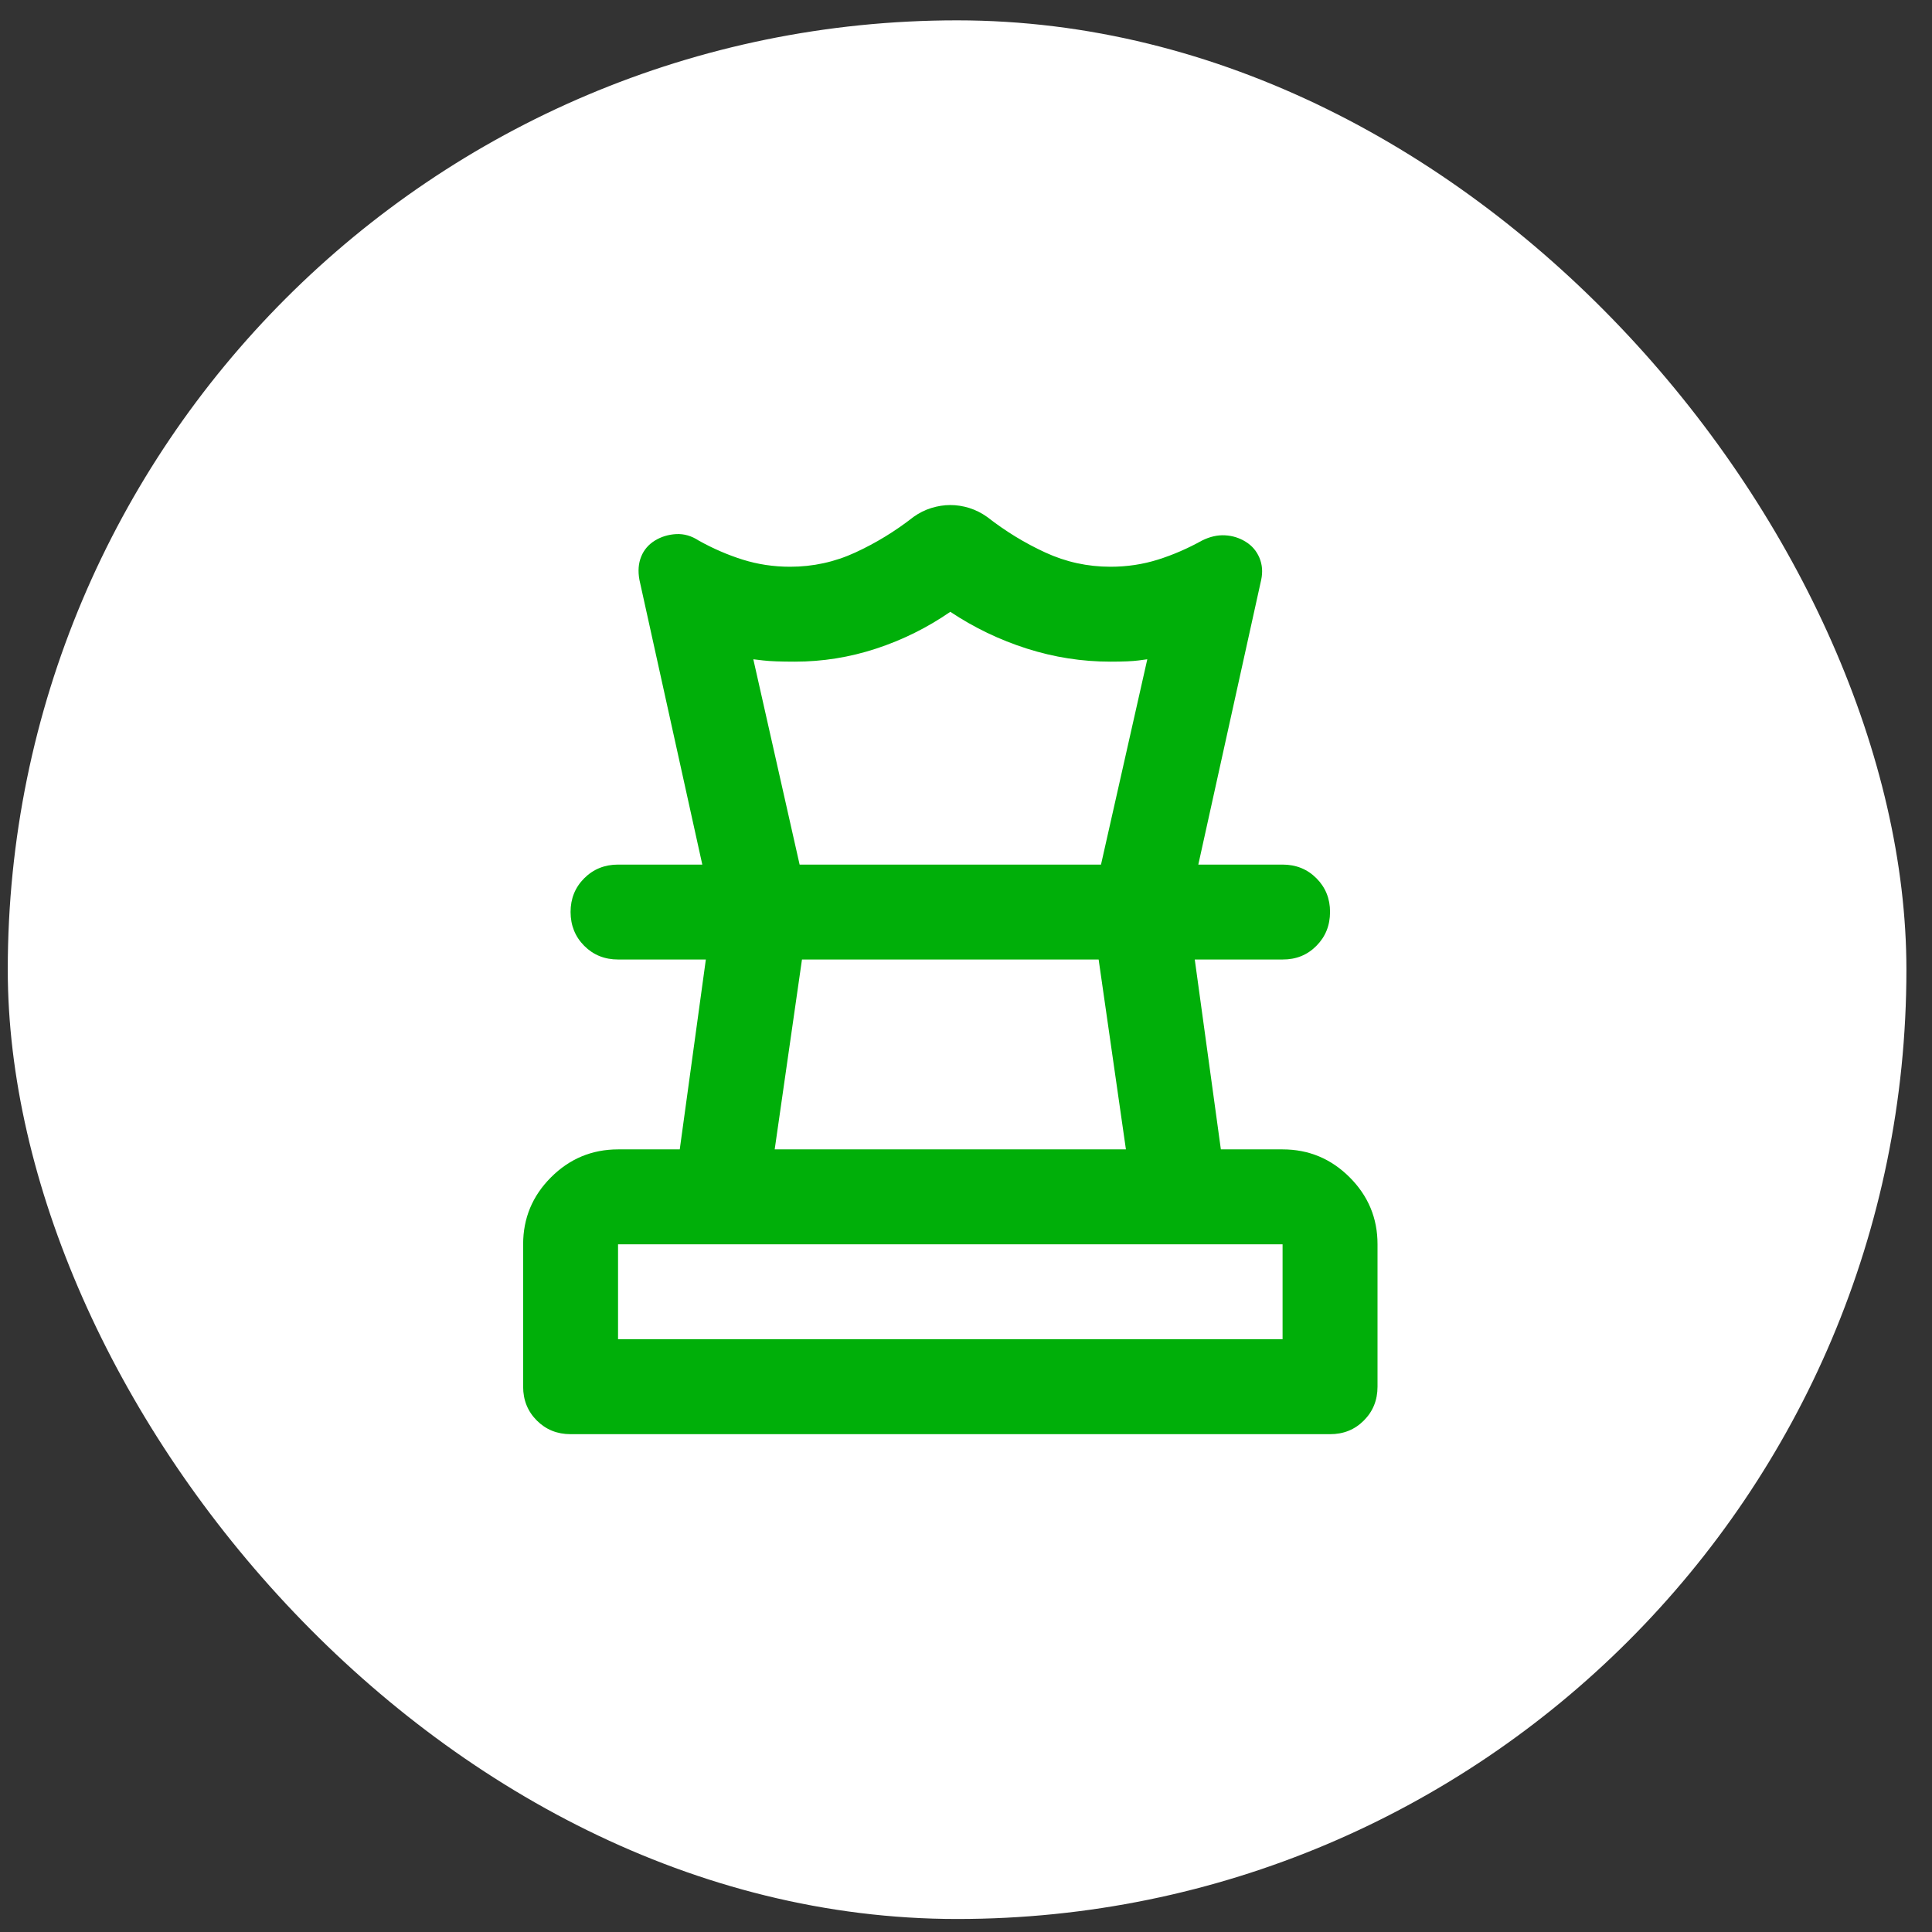 <svg width="49" height="49" viewBox="0 0 49 49" fill="none" xmlns="http://www.w3.org/2000/svg">
<rect x="0" y="0" width="49" height="49" fill="#333333" stroke="none"/>
<rect x="0.197" y="0.516" width="48.154" height="48.154" rx="24.077" fill="white"/>
<path d="M15.675 33.966H32.529V31.558H15.675V33.966ZM19.648 29.151H28.556L27.864 24.335H20.34L19.648 29.151ZM14.471 36.374C14.13 36.374 13.845 36.258 13.614 36.027C13.384 35.796 13.268 35.51 13.268 35.17V31.558C13.268 30.896 13.504 30.33 13.975 29.859C14.447 29.387 15.014 29.152 15.675 29.151H17.24L17.902 24.335H15.675C15.334 24.335 15.049 24.22 14.818 23.989C14.588 23.758 14.472 23.472 14.471 23.131C14.471 22.791 14.586 22.506 14.818 22.274C15.05 22.043 15.336 21.928 15.675 21.928H32.529C32.87 21.928 33.156 22.043 33.387 22.274C33.618 22.506 33.734 22.791 33.733 23.131C33.732 23.472 33.617 23.758 33.386 23.99C33.156 24.222 32.87 24.337 32.529 24.335H30.302L30.964 29.151H32.529C33.191 29.151 33.758 29.387 34.23 29.859C34.702 30.331 34.938 30.897 34.937 31.558V35.17C34.937 35.511 34.821 35.797 34.59 36.028C34.359 36.26 34.073 36.375 33.733 36.374H14.471ZM24.102 12.809C24.263 12.809 24.423 12.834 24.584 12.884C24.744 12.935 24.895 13.01 25.035 13.11C25.497 13.471 25.988 13.772 26.51 14.012C27.032 14.253 27.583 14.374 28.165 14.374C28.587 14.374 28.988 14.313 29.369 14.193C29.75 14.073 30.121 13.912 30.483 13.711C30.683 13.611 30.879 13.566 31.07 13.577C31.261 13.587 31.436 13.642 31.596 13.742C31.756 13.841 31.871 13.977 31.943 14.149C32.014 14.32 32.029 14.506 31.987 14.705L30.392 21.928H27.924L29.098 16.721L28.873 16.751C28.722 16.771 28.486 16.781 28.165 16.781C27.443 16.781 26.736 16.671 26.044 16.45C25.352 16.23 24.705 15.918 24.102 15.517C23.52 15.918 22.893 16.23 22.222 16.45C21.55 16.671 20.863 16.781 20.16 16.781C19.798 16.781 19.532 16.771 19.361 16.751L19.106 16.721L20.28 21.928H17.812L16.217 14.705C16.177 14.484 16.192 14.288 16.262 14.117C16.331 13.946 16.447 13.811 16.608 13.711C16.77 13.612 16.95 13.557 17.15 13.546C17.35 13.536 17.54 13.591 17.722 13.711C18.083 13.912 18.454 14.073 18.835 14.193C19.217 14.313 19.618 14.374 20.039 14.374C20.621 14.374 21.173 14.253 21.695 14.012C22.216 13.772 22.708 13.471 23.169 13.11C23.31 13.009 23.46 12.934 23.621 12.884C23.781 12.835 23.942 12.809 24.102 12.809Z" fill="#00AF09"/>
</svg>
